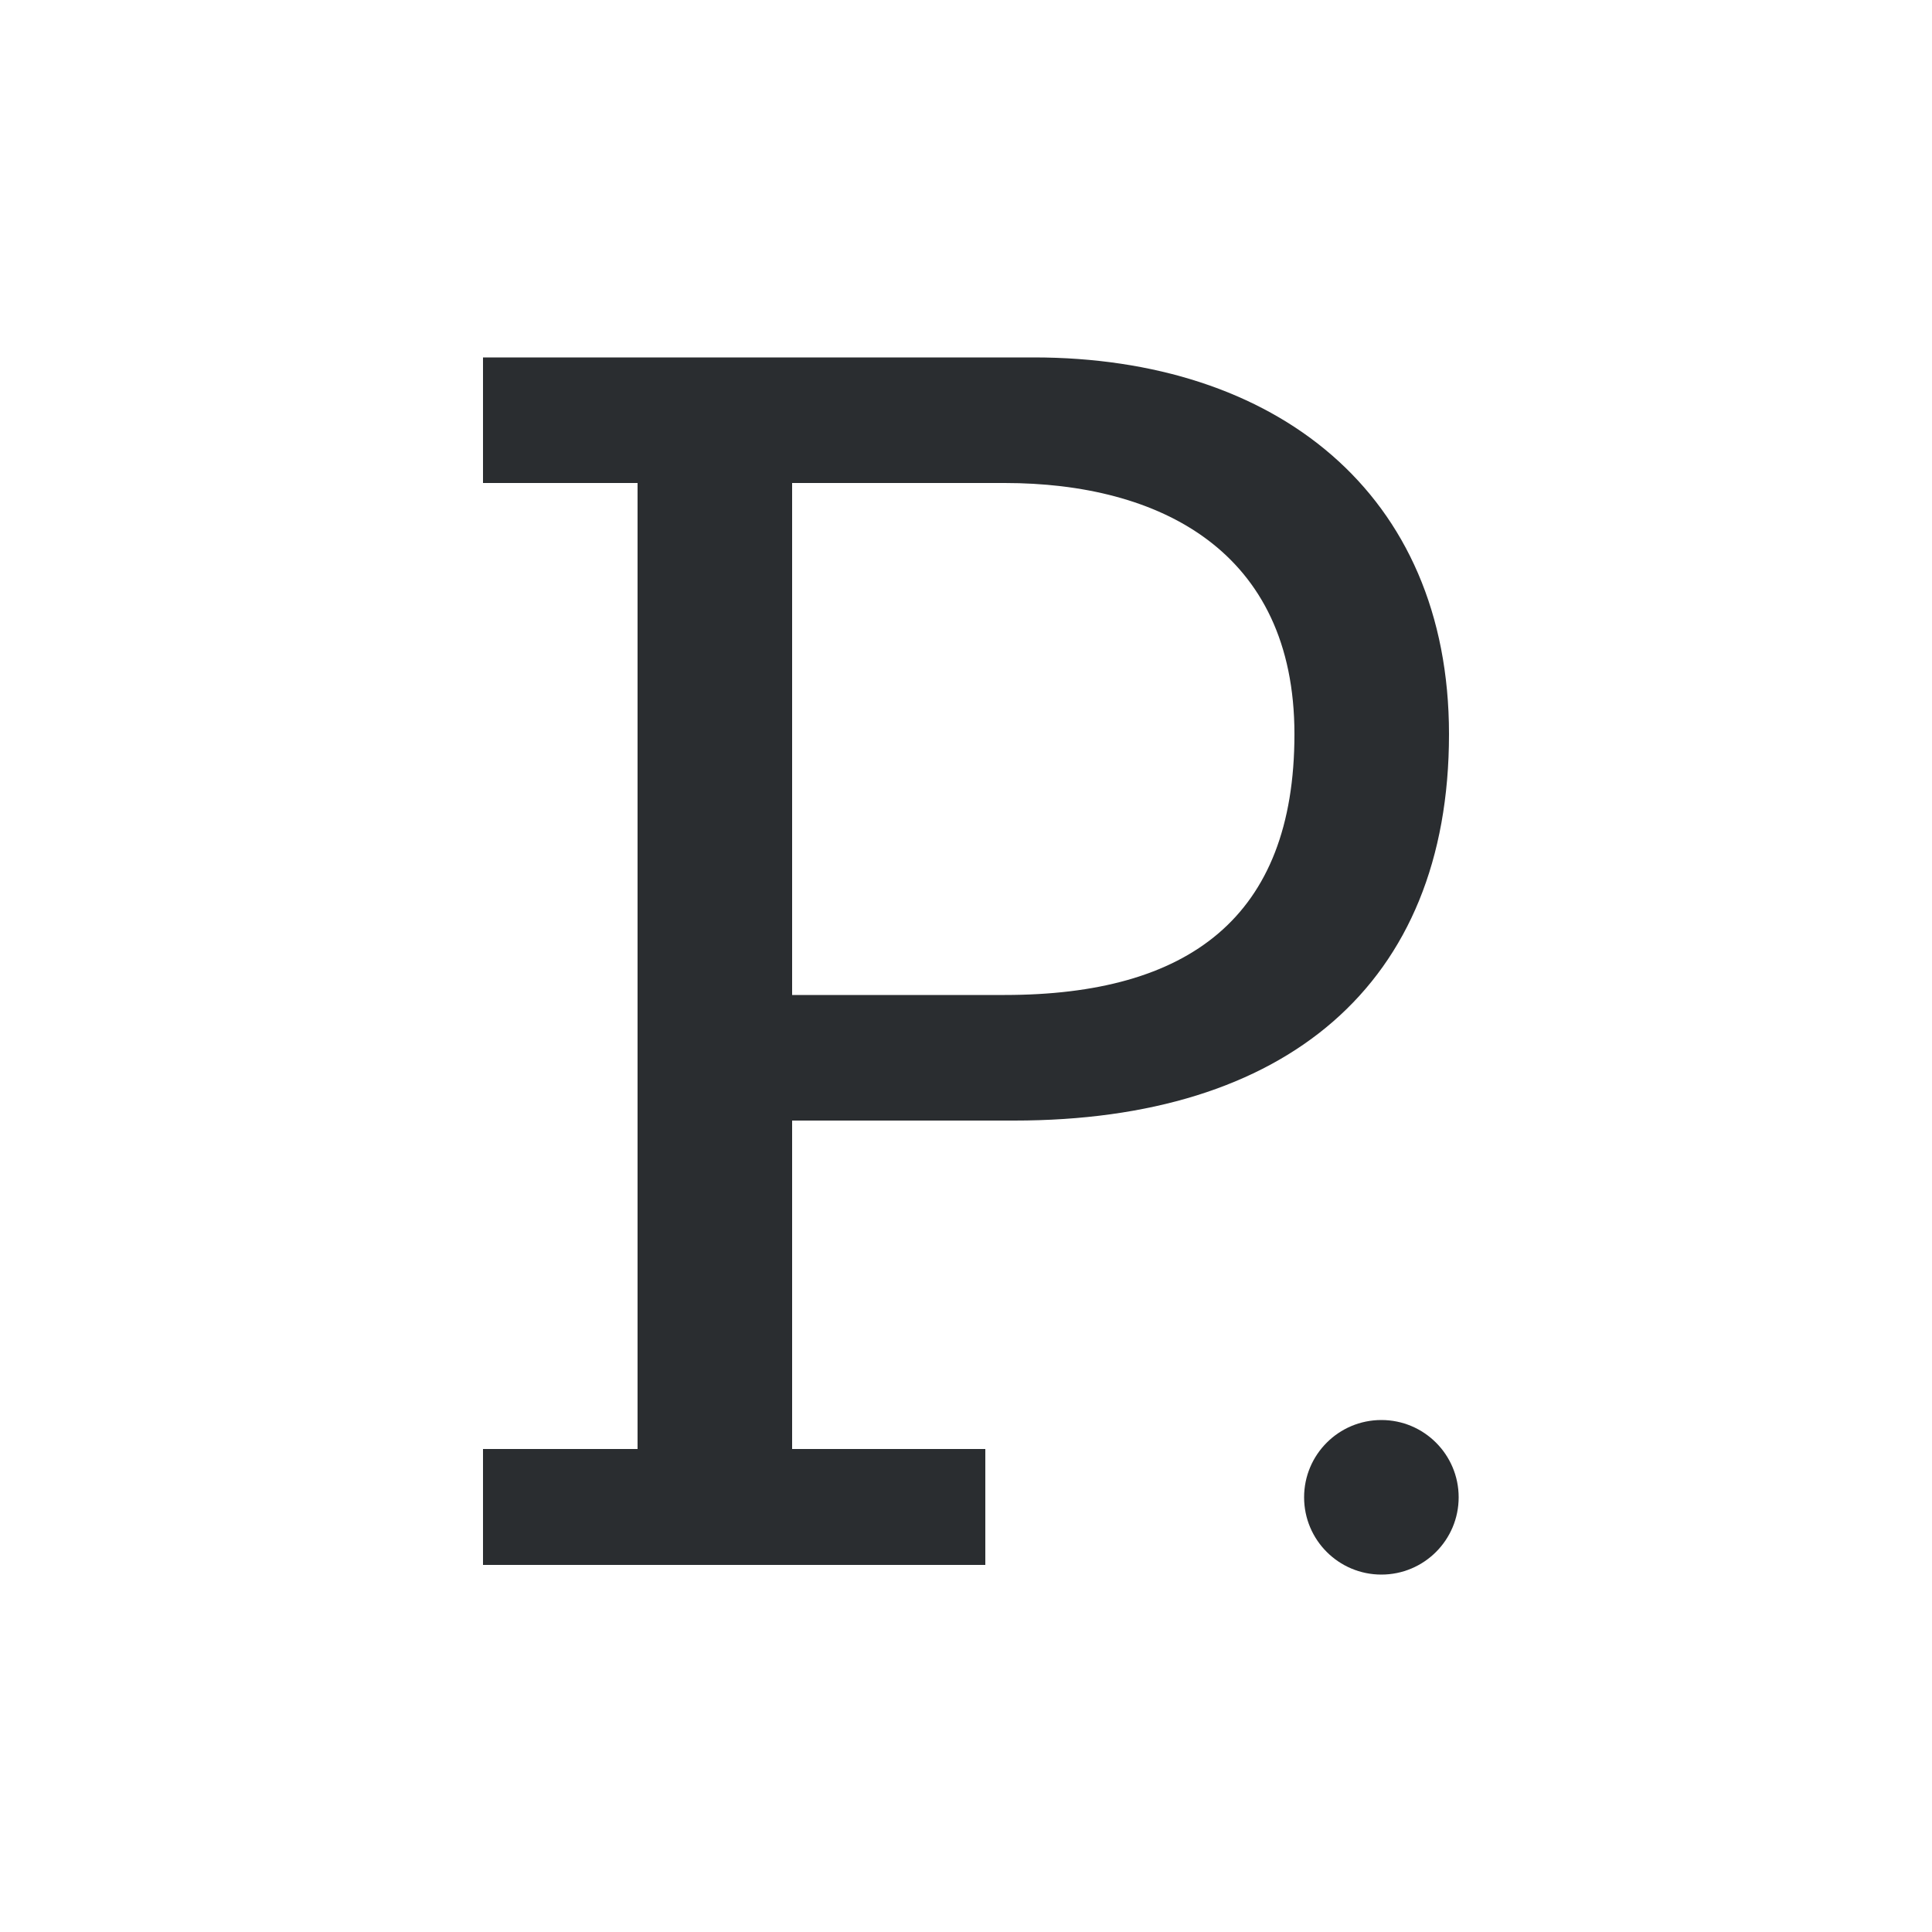 <?xml version="1.0" encoding="utf-8"?>
<!-- Generator: Adobe Illustrator 21.0.2, SVG Export Plug-In . SVG Version: 6.00 Build 0)  -->
<svg version="1.1" id="图层_1" xmlns="http://www.w3.org/2000/svg" xmlns:xlink="http://www.w3.org/1999/xlink" x="0px" y="0px"
	 viewBox="0 0 20 20" style="enable-background:new 0 0 20 20;" xml:space="preserve">
<style type="text/css">
	.st0{fill:#2A2D30;}
</style>
<g>
	<path class="st0" d="M5,16.3V15h1.6V5H5V3.7h5.7c2.5,0,4.3,1.4,4.3,3.9c0,2.6-1.7,4-4.5,4H8.2V15h2v1.2H5z M10.4,10.3
		c1.9,0,3-0.8,3-2.7c0-1.9-1.4-2.6-3-2.6H8.2v5.3H10.4z"/>
</g>
<circle class="st0" cx="14.3" cy="15.5" r="0.8"/>
</svg>
